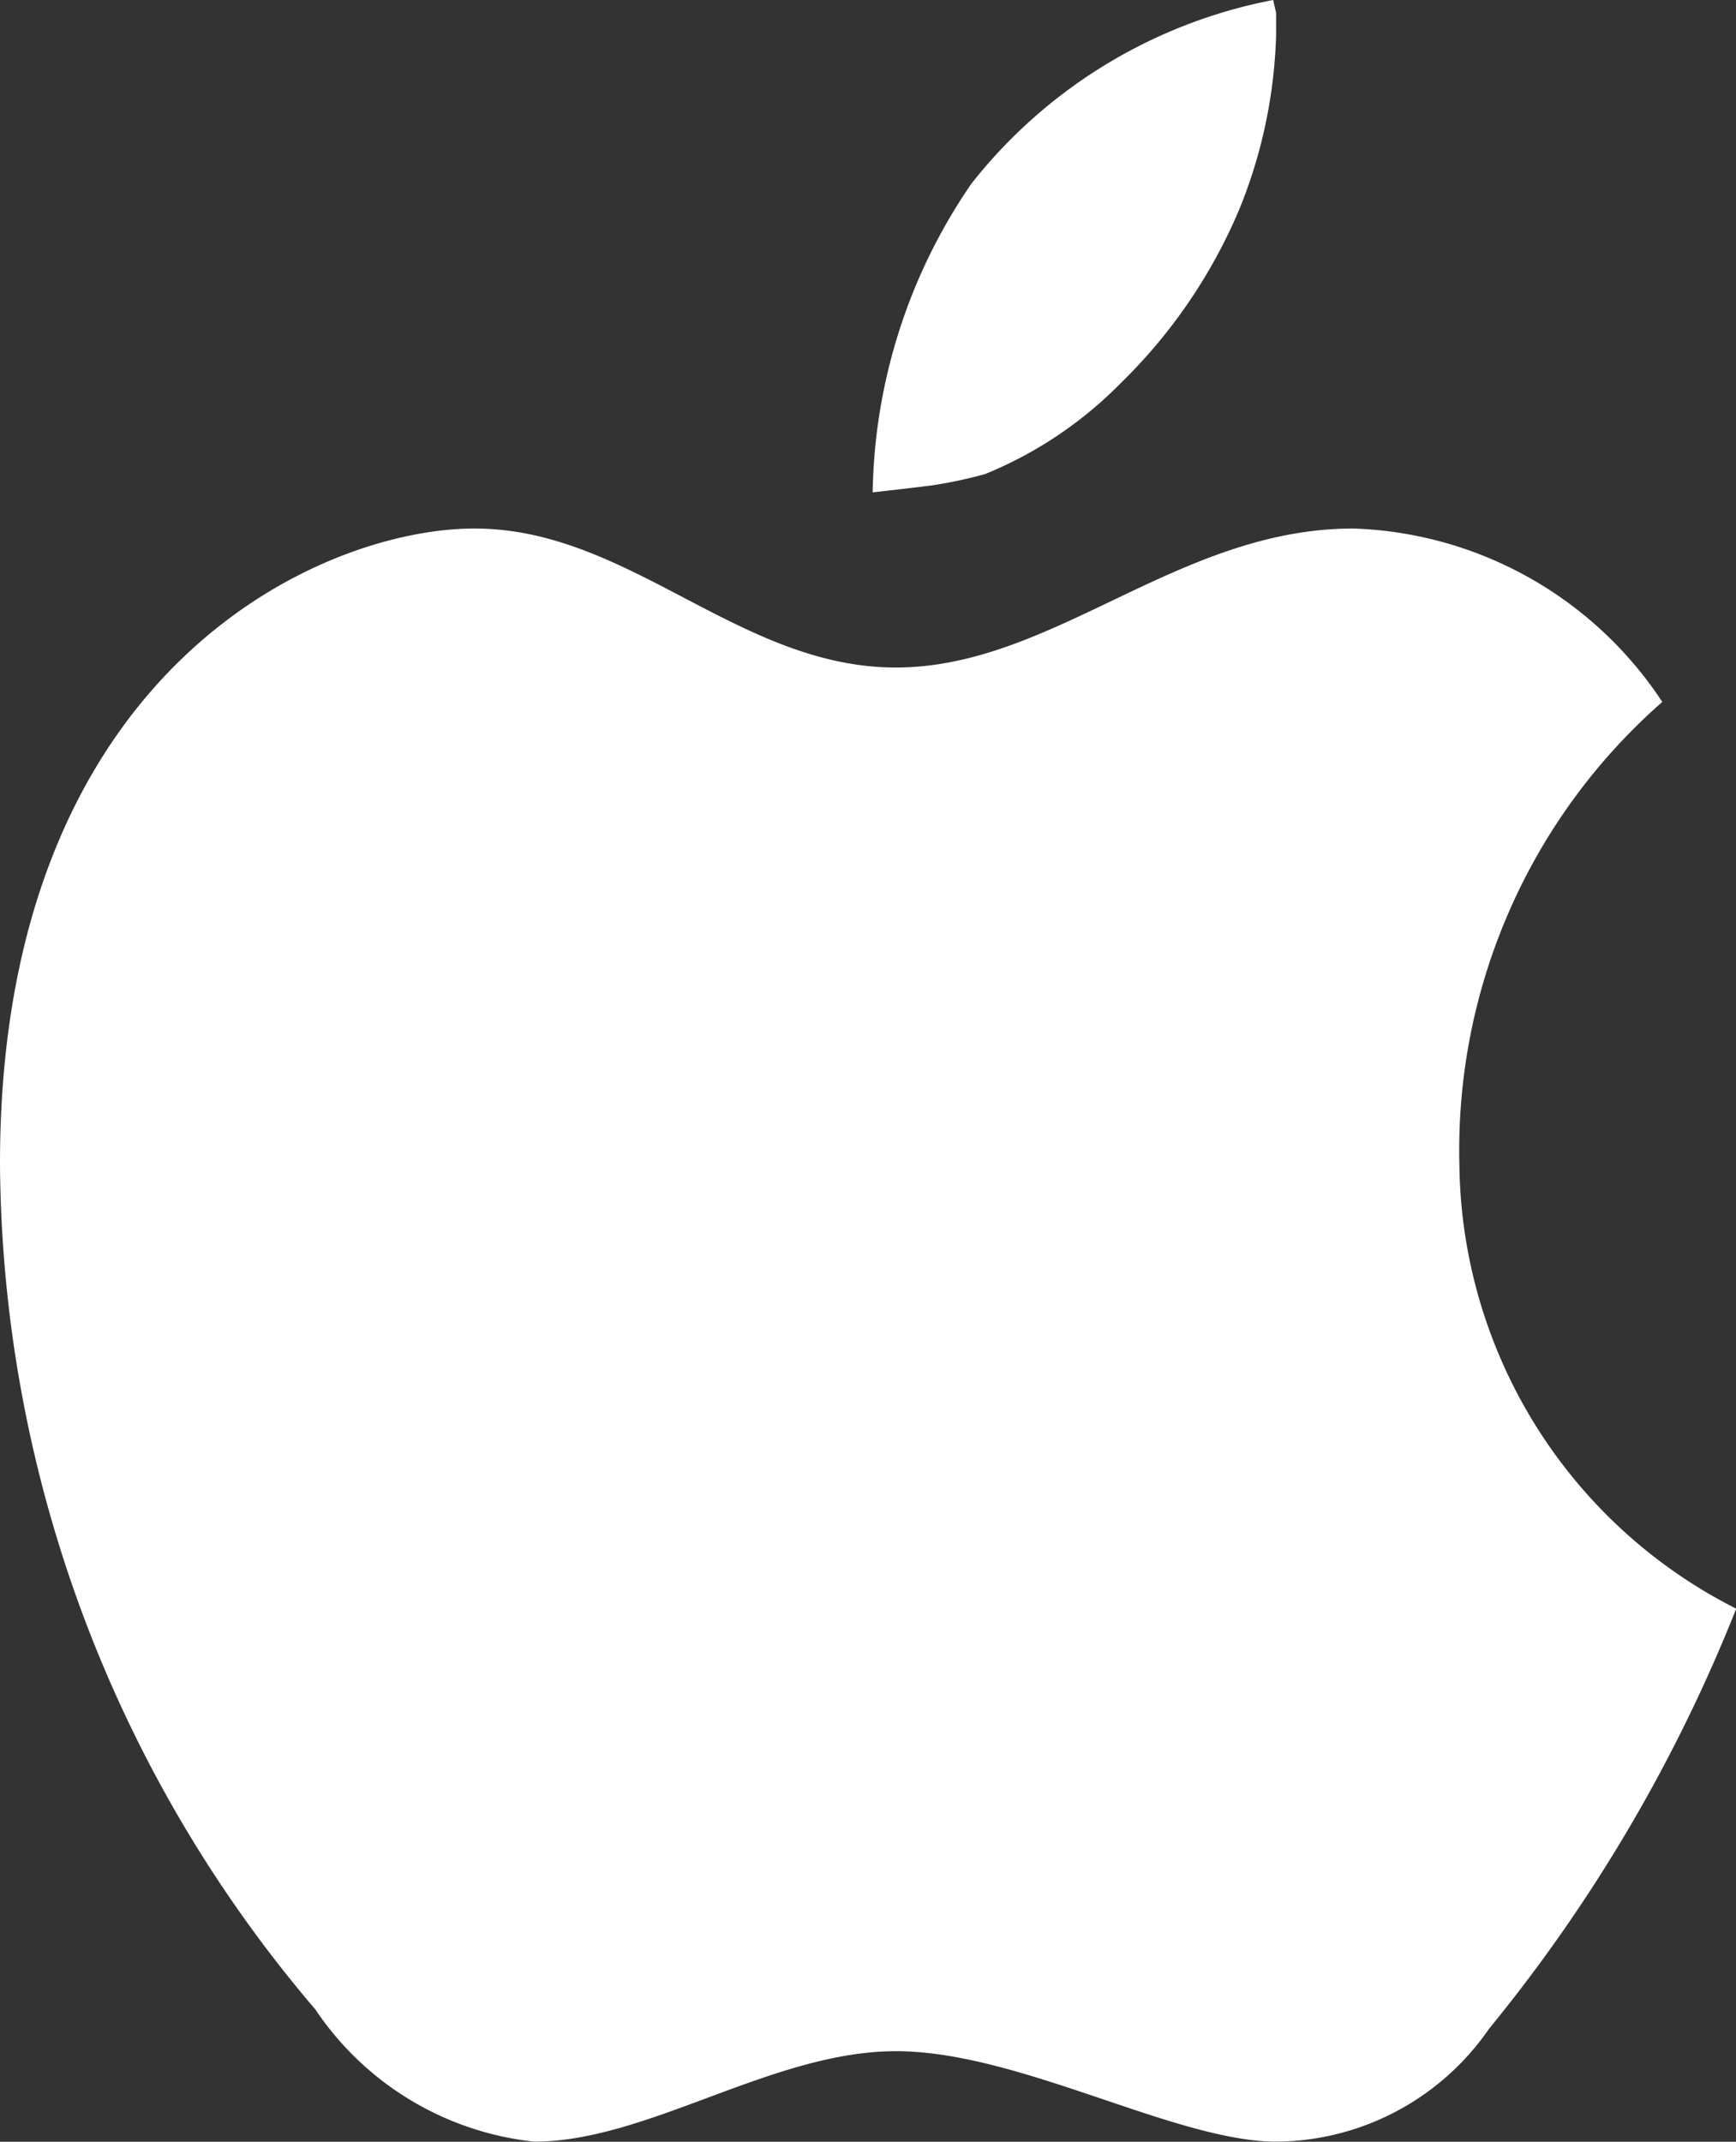 <svg xmlns="http://www.w3.org/2000/svg" width="15.99" height="19.723" viewBox="0 0 15.99 19.723">
  <rect x="0" y="0" width="15.99" height="19.723" fill="#333333" stroke="none"/>
  <g id="组_24013" data-name="组 24013" transform="translate(-7.408 -2.008)">
    <path id="路径_4796" data-name="路径 4796" d="M23.911,6.542A5.156,5.156,0,0,1,24.82,3.7,4.651,4.651,0,0,1,27.6,2.008q.013.059.027.118v.207a4.582,4.582,0,0,1-.338,1.6,4.884,4.884,0,0,1-1.09,1.6,3.72,3.72,0,0,1-1.251.84,4.046,4.046,0,0,1-.5.106Q24.185,6.512,23.911,6.542Z" transform="translate(-8.465)" fill="#fff"/>
    <path id="路径_4797" data-name="路径 4797" d="M15.66,13.28C14.212,13.28,13.207,12,11.779,12s-4.371,1.313-4.371,5.845a12.1,12.1,0,0,0,2.905,7.793,2.781,2.781,0,0,0,2.015,1.217c1.047,0,2.193-.833,3.332-.833s2.571.833,3.506.833a2.4,2.4,0,0,0,1.957-1.039A14.62,14.62,0,0,0,23.4,21.947a4.637,4.637,0,0,1-2.55-4.1,5.489,5.489,0,0,1,1.869-4.25A3.544,3.544,0,0,0,19.873,12C18.255,12,17.108,13.28,15.66,13.28Z" transform="translate(0 -5.125)" fill="#fff"/>
  </g>
</svg>
